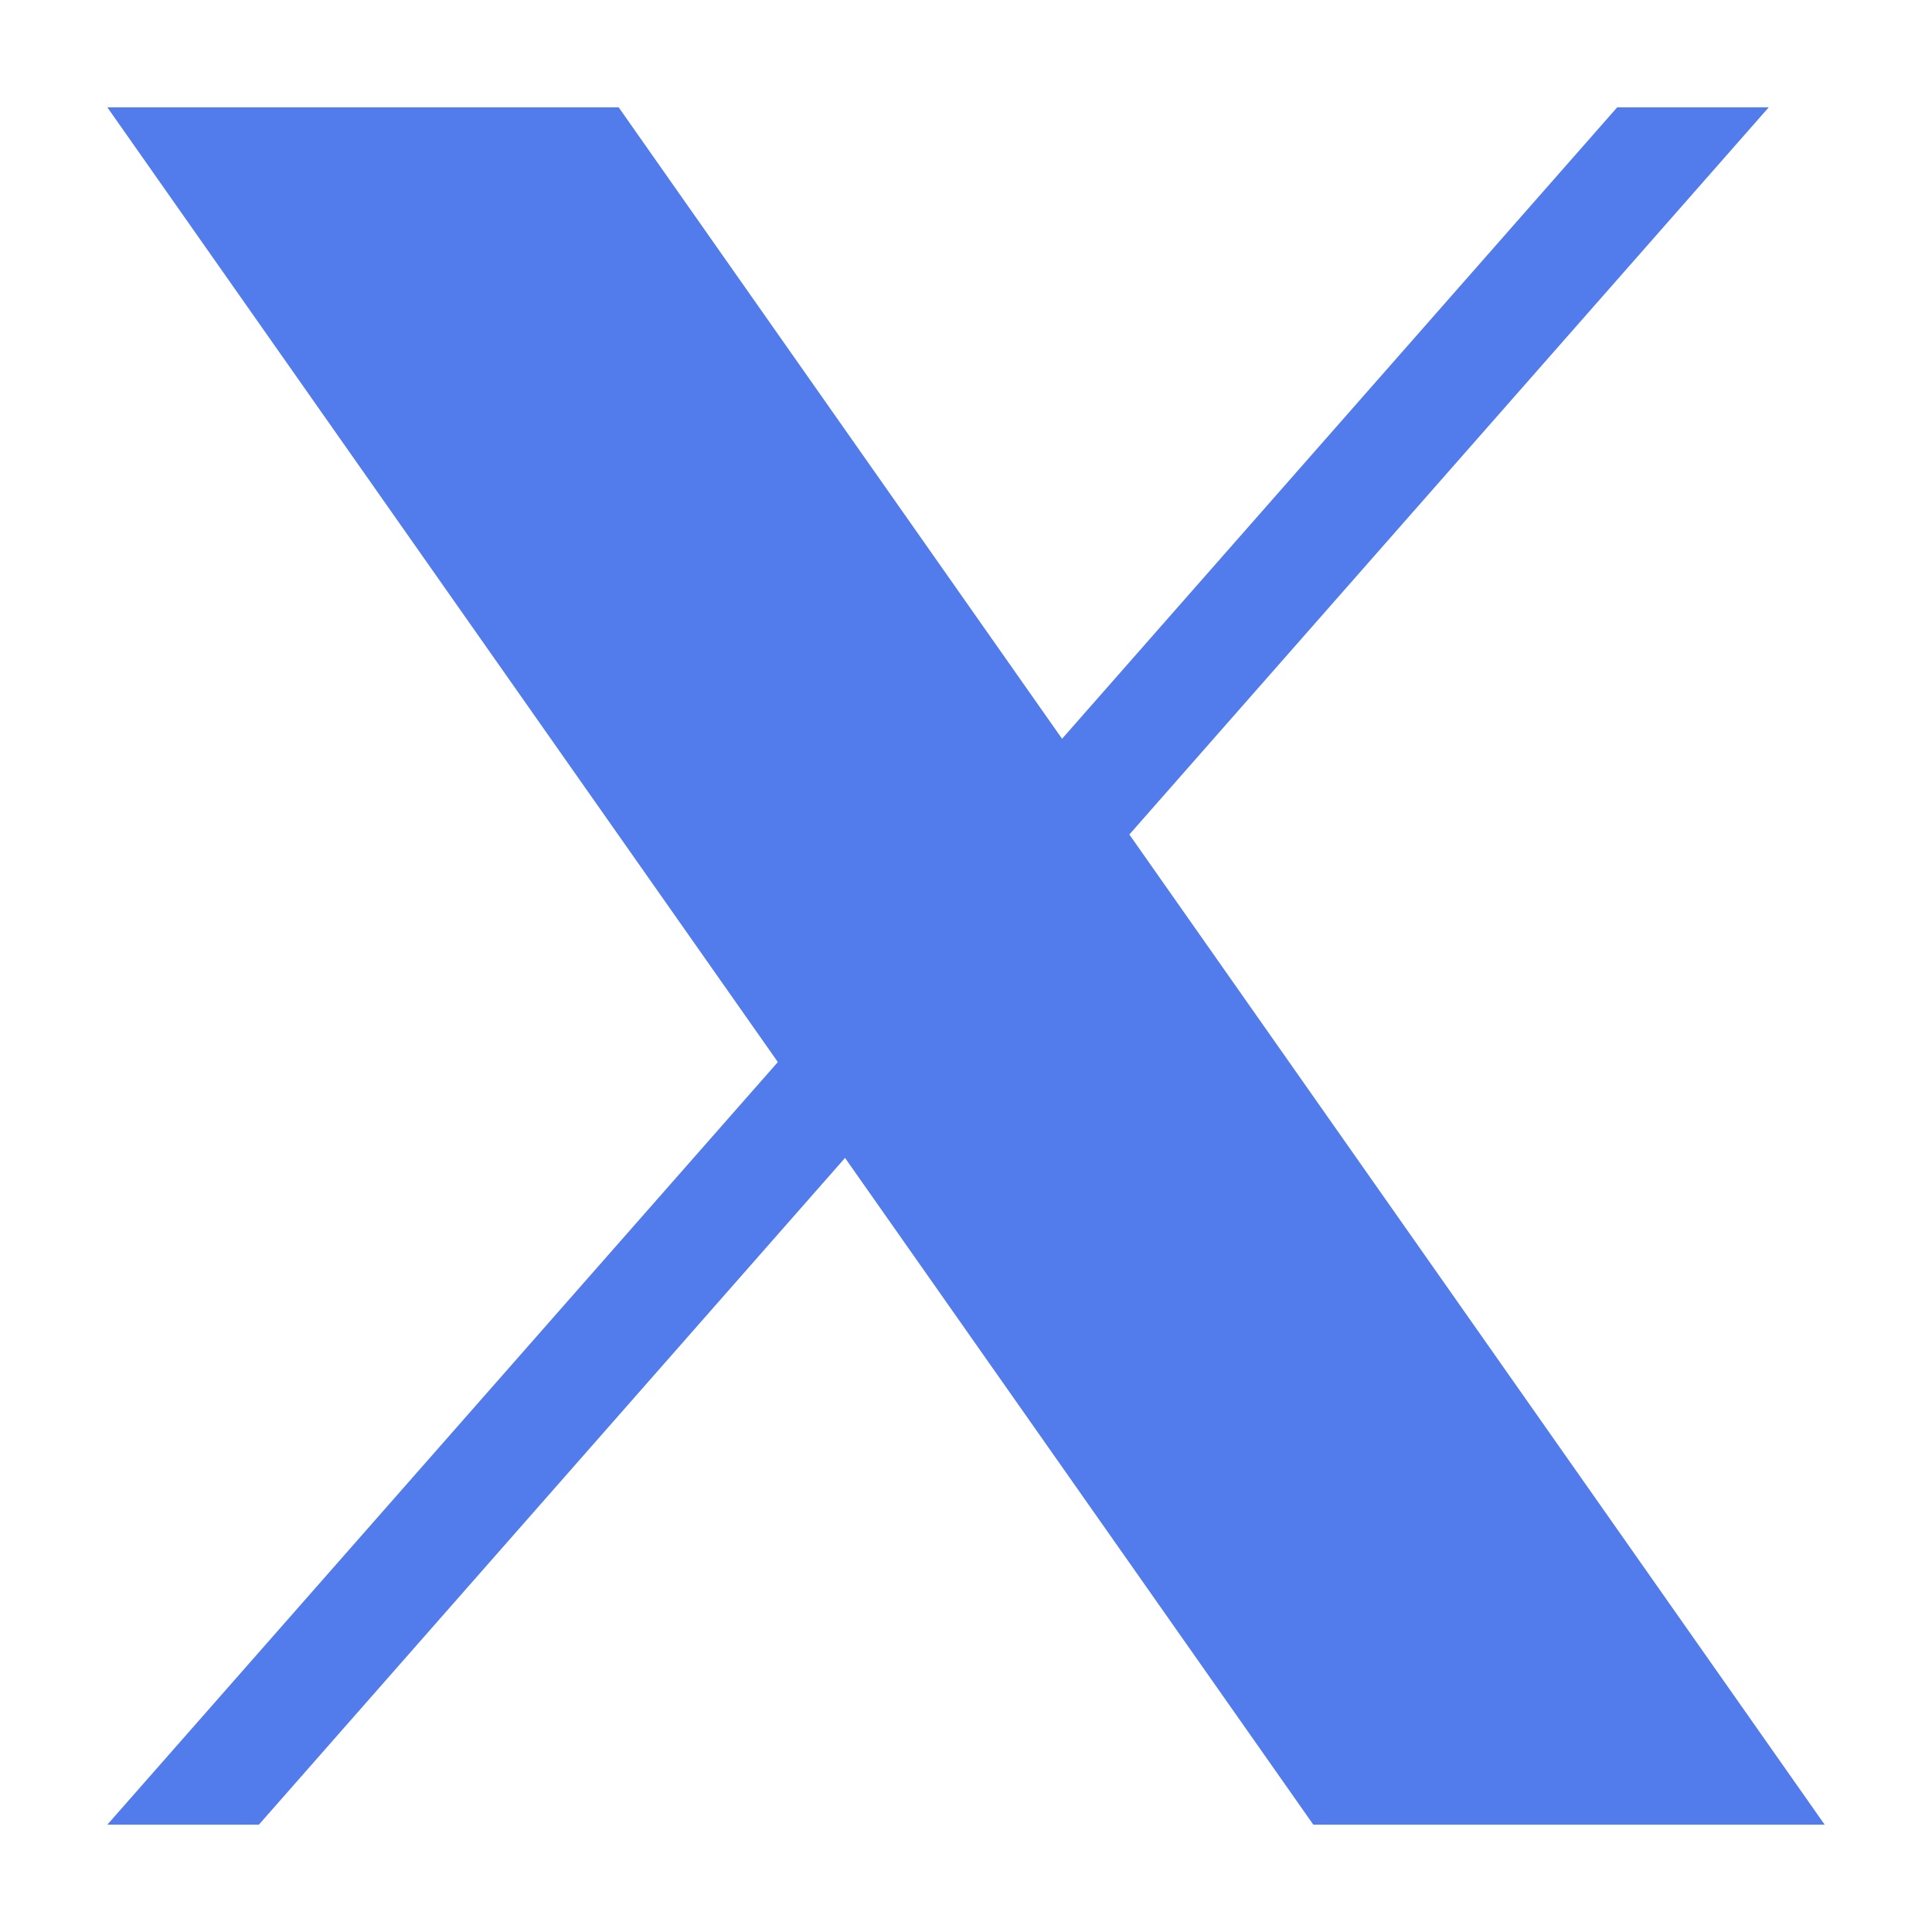 <svg width="18" height="18" viewBox="0 0 18 18" fill="none" xmlns="http://www.w3.org/2000/svg">
<path d="M10.522 7.775L16.479 1H15.067L9.895 6.883L5.764 1H1L7.247 9.895L1 17H2.412L7.873 10.788L12.236 17H17L10.522 7.775Z" fill="#527CEB"/>
</svg>
